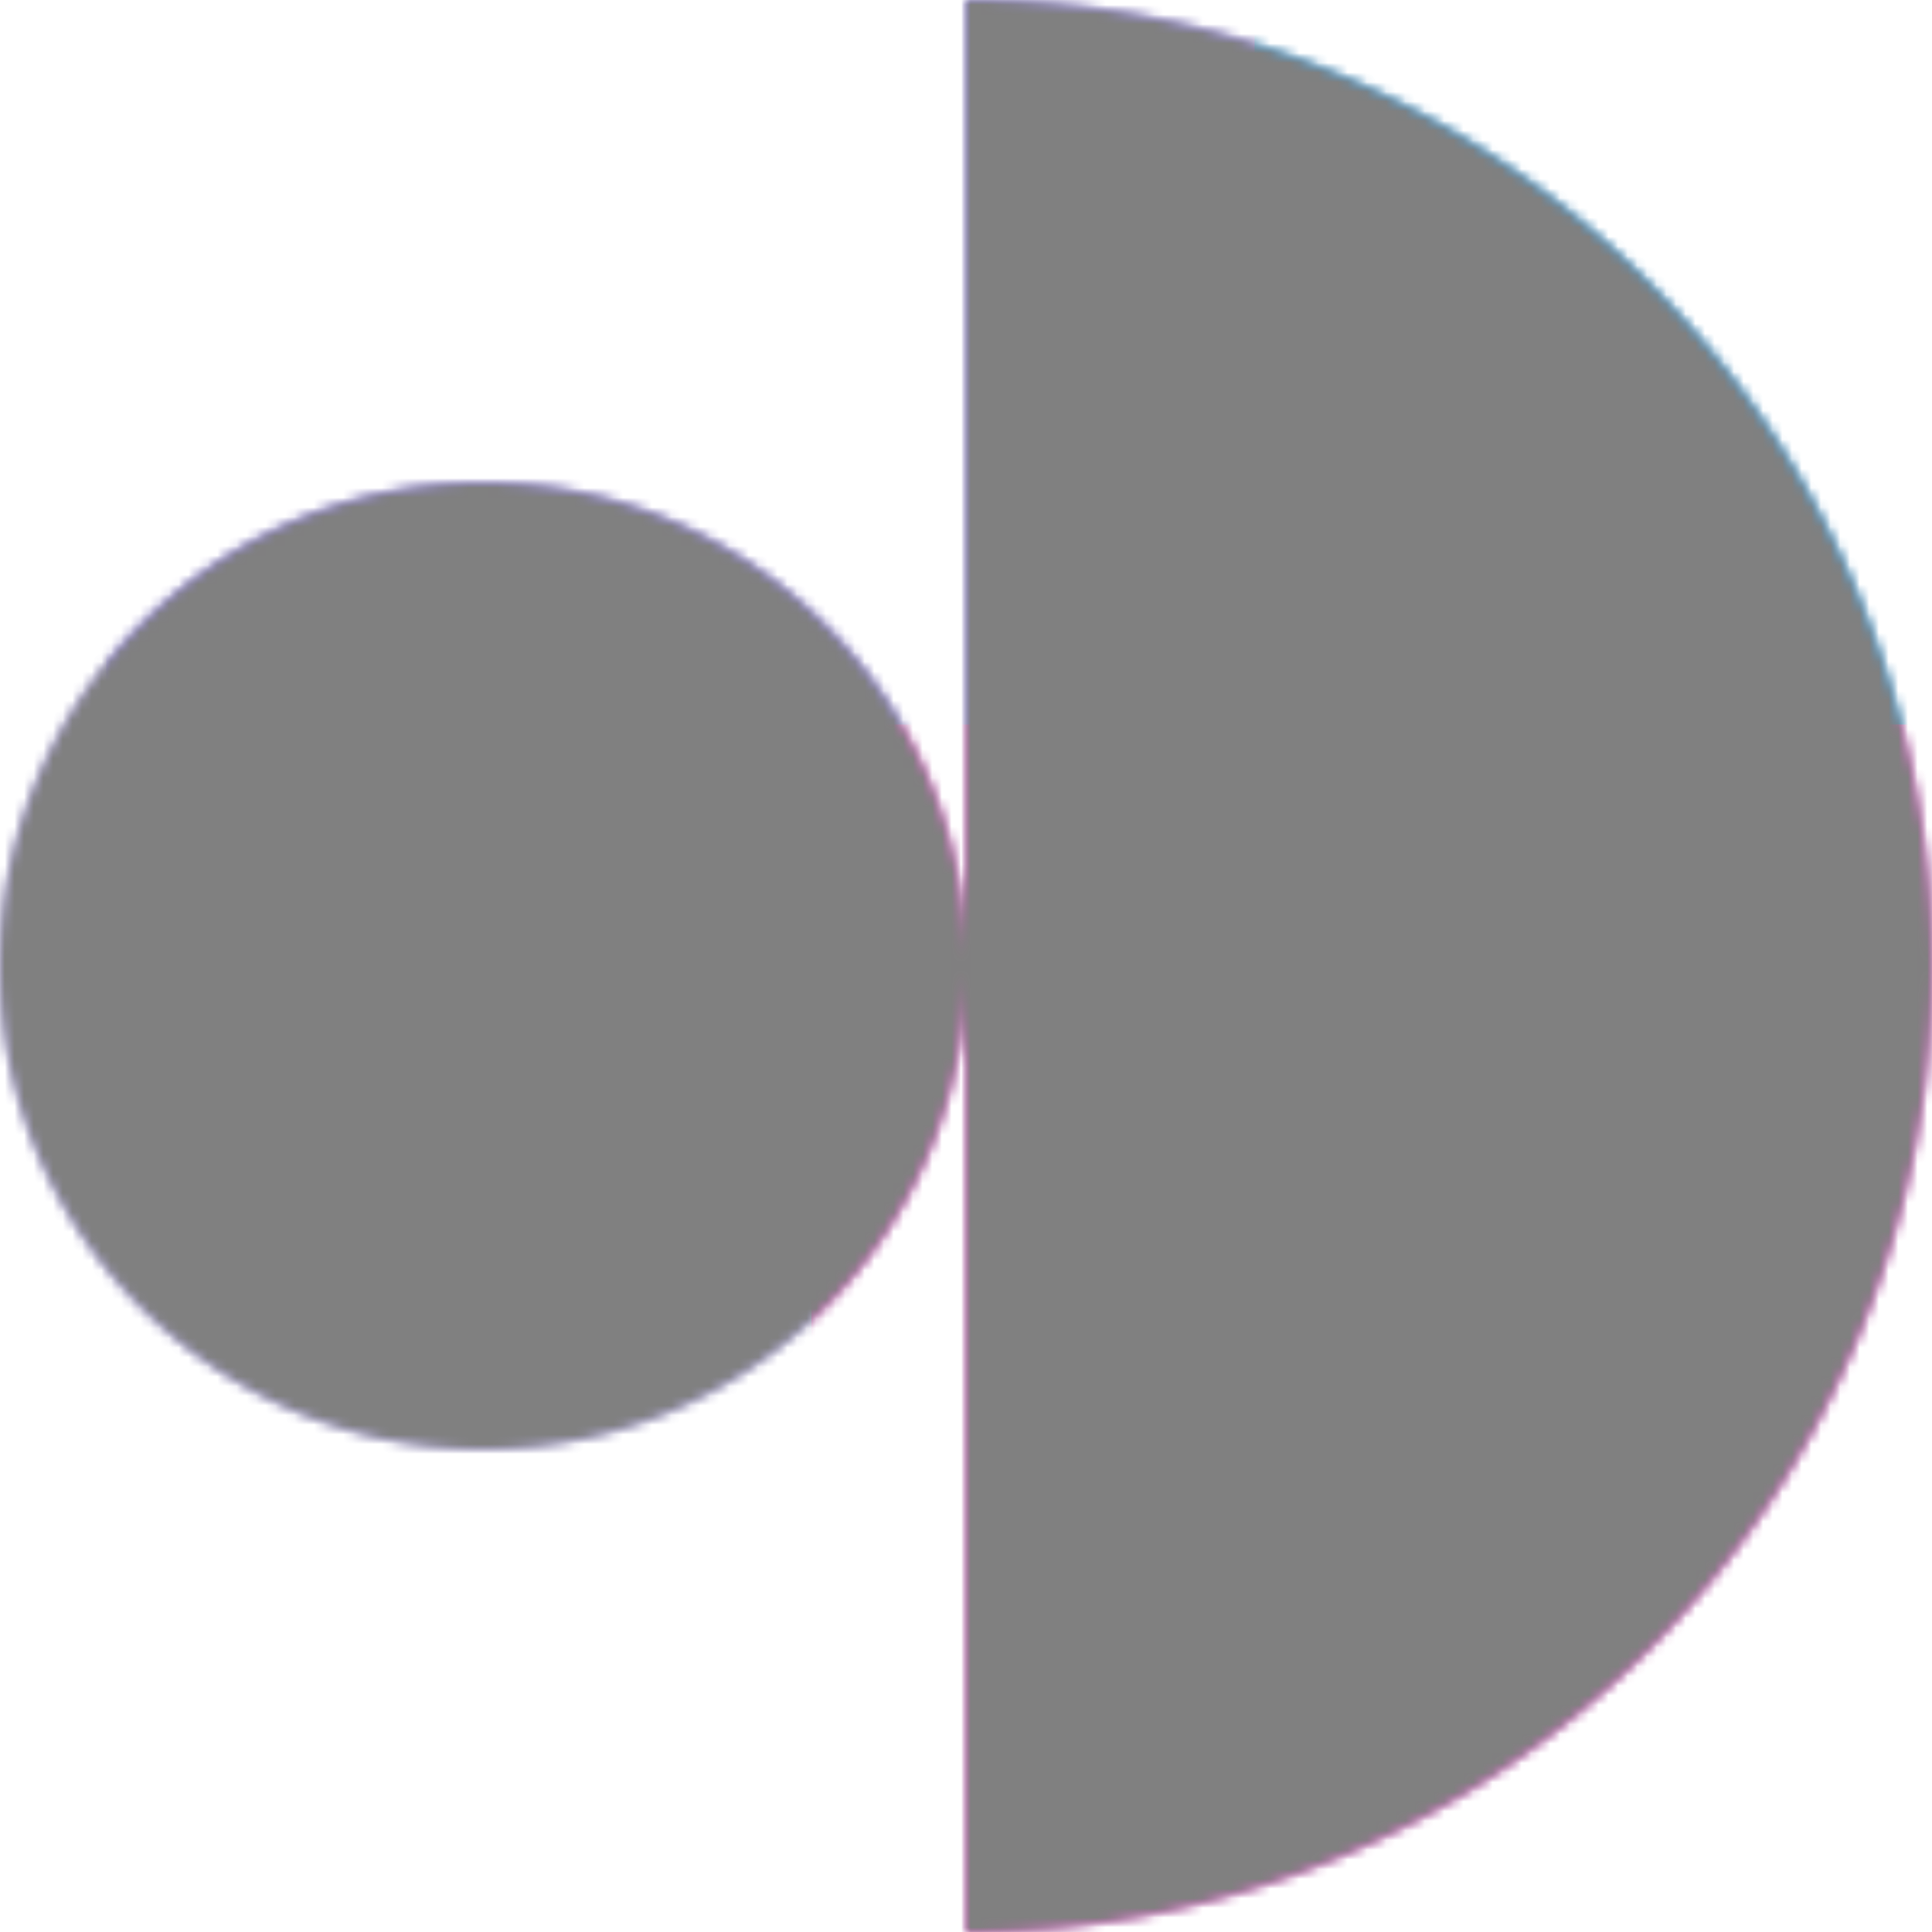 <svg xmlns="http://www.w3.org/2000/svg" fill="none" viewBox="0 0 200 200" width="400" height="400" class="coolshapes moon-8 "><g clip-path="url(#cs_clip_1_moon-8)"><mask id="cs_mask_1_moon-8" style="mask-type:alpha" width="200" height="200" x="0" y="0" maskUnits="userSpaceOnUse"><path fill="#fff" d="M170.71 170.711A100.001 100.001 0 01100 200v-99.775C99.877 127.736 77.54 150 50 150c-27.614 0-50-22.386-50-50s22.386-50 50-50c27.54 0 49.878 22.264 50 49.775V0a99.999 99.999 0 0170.71 170.711z"></path></mask><g mask="url(#cs_mask_1_moon-8)"><path fill="#fff" d="M200 0H0v200h200V0z"></path><path fill="#907CFF" fill-opacity="0.6" d="M200 0H0v200h200V0z"></path><g filter="url(#filter0_f_748_4488)"><path fill="#18A0FB" d="M212.25-20H100v139.75h112.25V-20z"></path><path fill="#907CFF" d="M129.875 0H11v128.25h118.875V0z"></path><path fill="#EE46D3" d="M84 75v142h136V75H84z"></path></g></g></g><defs><filter id="filter0_f_748_4488" width="369" height="397" x="-69" y="-100" color-interpolation-filters="sRGB" filterUnits="userSpaceOnUse"><feFlood flood-opacity="0" result="BackgroundImageFix"></feFlood><feBlend in="SourceGraphic" in2="BackgroundImageFix" result="shape"></feBlend><feGaussianBlur result="effect1_foregroundBlur_748_4488" stdDeviation="40"></feGaussianBlur></filter><clipPath id="cs_clip_1_moon-8"><path fill="#fff" d="M0 0H200V200H0z"></path></clipPath></defs><g style="mix-blend-mode:overlay" mask="url(#cs_mask_1_moon-8)"><path fill="gray" stroke="transparent" d="M200 0H0v200h200V0z" filter="url(#cs_noise_1_moon-8)"></path></g><defs><filter id="cs_noise_1_moon-8" width="100%" height="100%" x="0%" y="0%" filterUnits="objectBoundingBox"><feTurbulence baseFrequency="0.6" numOctaves="5" result="out1" seed="4"></feTurbulence><feComposite in="out1" in2="SourceGraphic" operator="in" result="out2"></feComposite><feBlend in="SourceGraphic" in2="out2" mode="overlay" result="out3"></feBlend></filter></defs></svg>